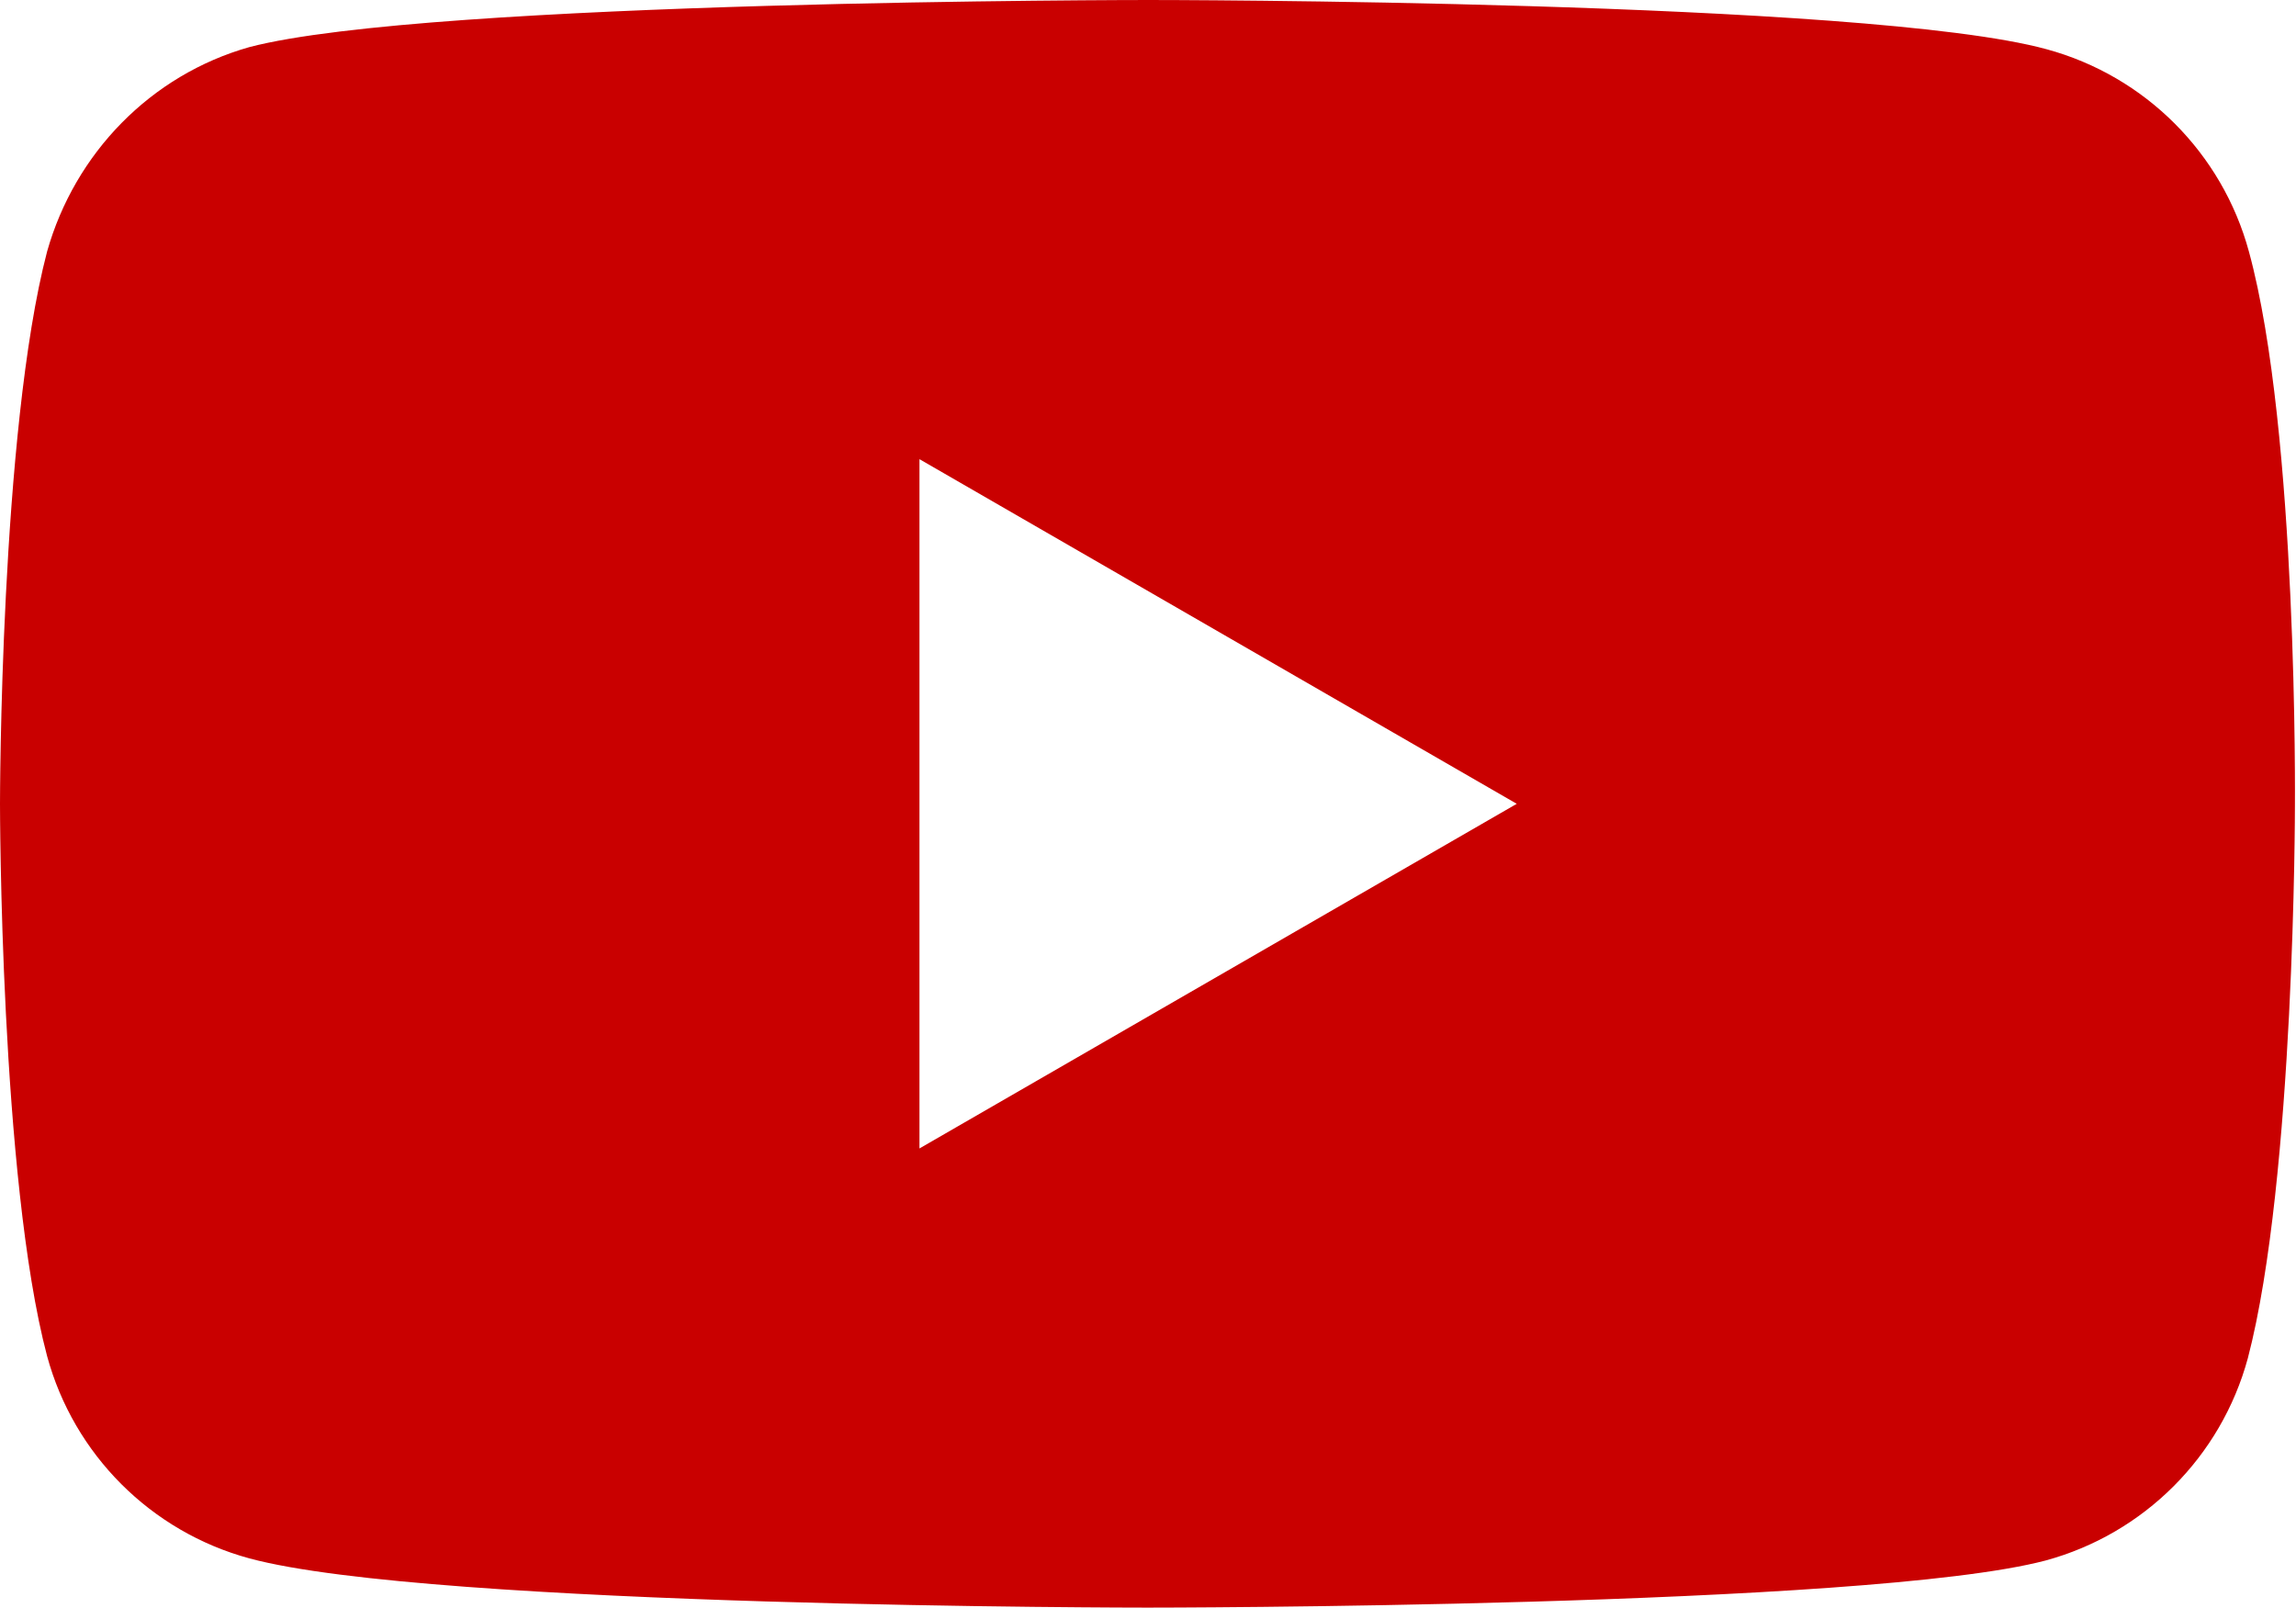 <?xml version="1.0" encoding="utf-8"?>
<!-- Generator: Adobe Illustrator 27.4.0, SVG Export Plug-In . SVG Version: 6.00 Build 0)  -->
<svg version="1.1" id="レイヤー_1" xmlns="http://www.w3.org/2000/svg" xmlns:xlink="http://www.w3.org/1999/xlink" x="0px"
	 y="0px" viewBox="0 0 214.5 150.2" style="enable-background:new 0 0 214.5 150.2;" xml:space="preserve">
<style type="text/css">
	.st0{fill:#C90000;}
</style>
<path id="youtube" class="st0" d="M210.1,23.5c-2.5-9.2-9.7-16.4-18.9-18.9C174.4,0,107.3,0,107.3,0S40.1,0,23.3,4.4
	C14.1,7,7,14.3,4.4,23.5C0,40.3,0,75.1,0,75.1s0,35,4.4,51.6c2.5,9.2,9.7,16.4,18.9,18.9c17,4.6,83.9,4.6,83.9,4.6s67.2,0,83.9-4.4
	c9.2-2.5,16.4-9.7,18.9-18.9c4.4-16.8,4.4-51.6,4.4-51.6S214.7,40.3,210.1,23.5z M85.9,107.3V42.9l55.8,32.2L85.9,107.3z"/>
</svg>
